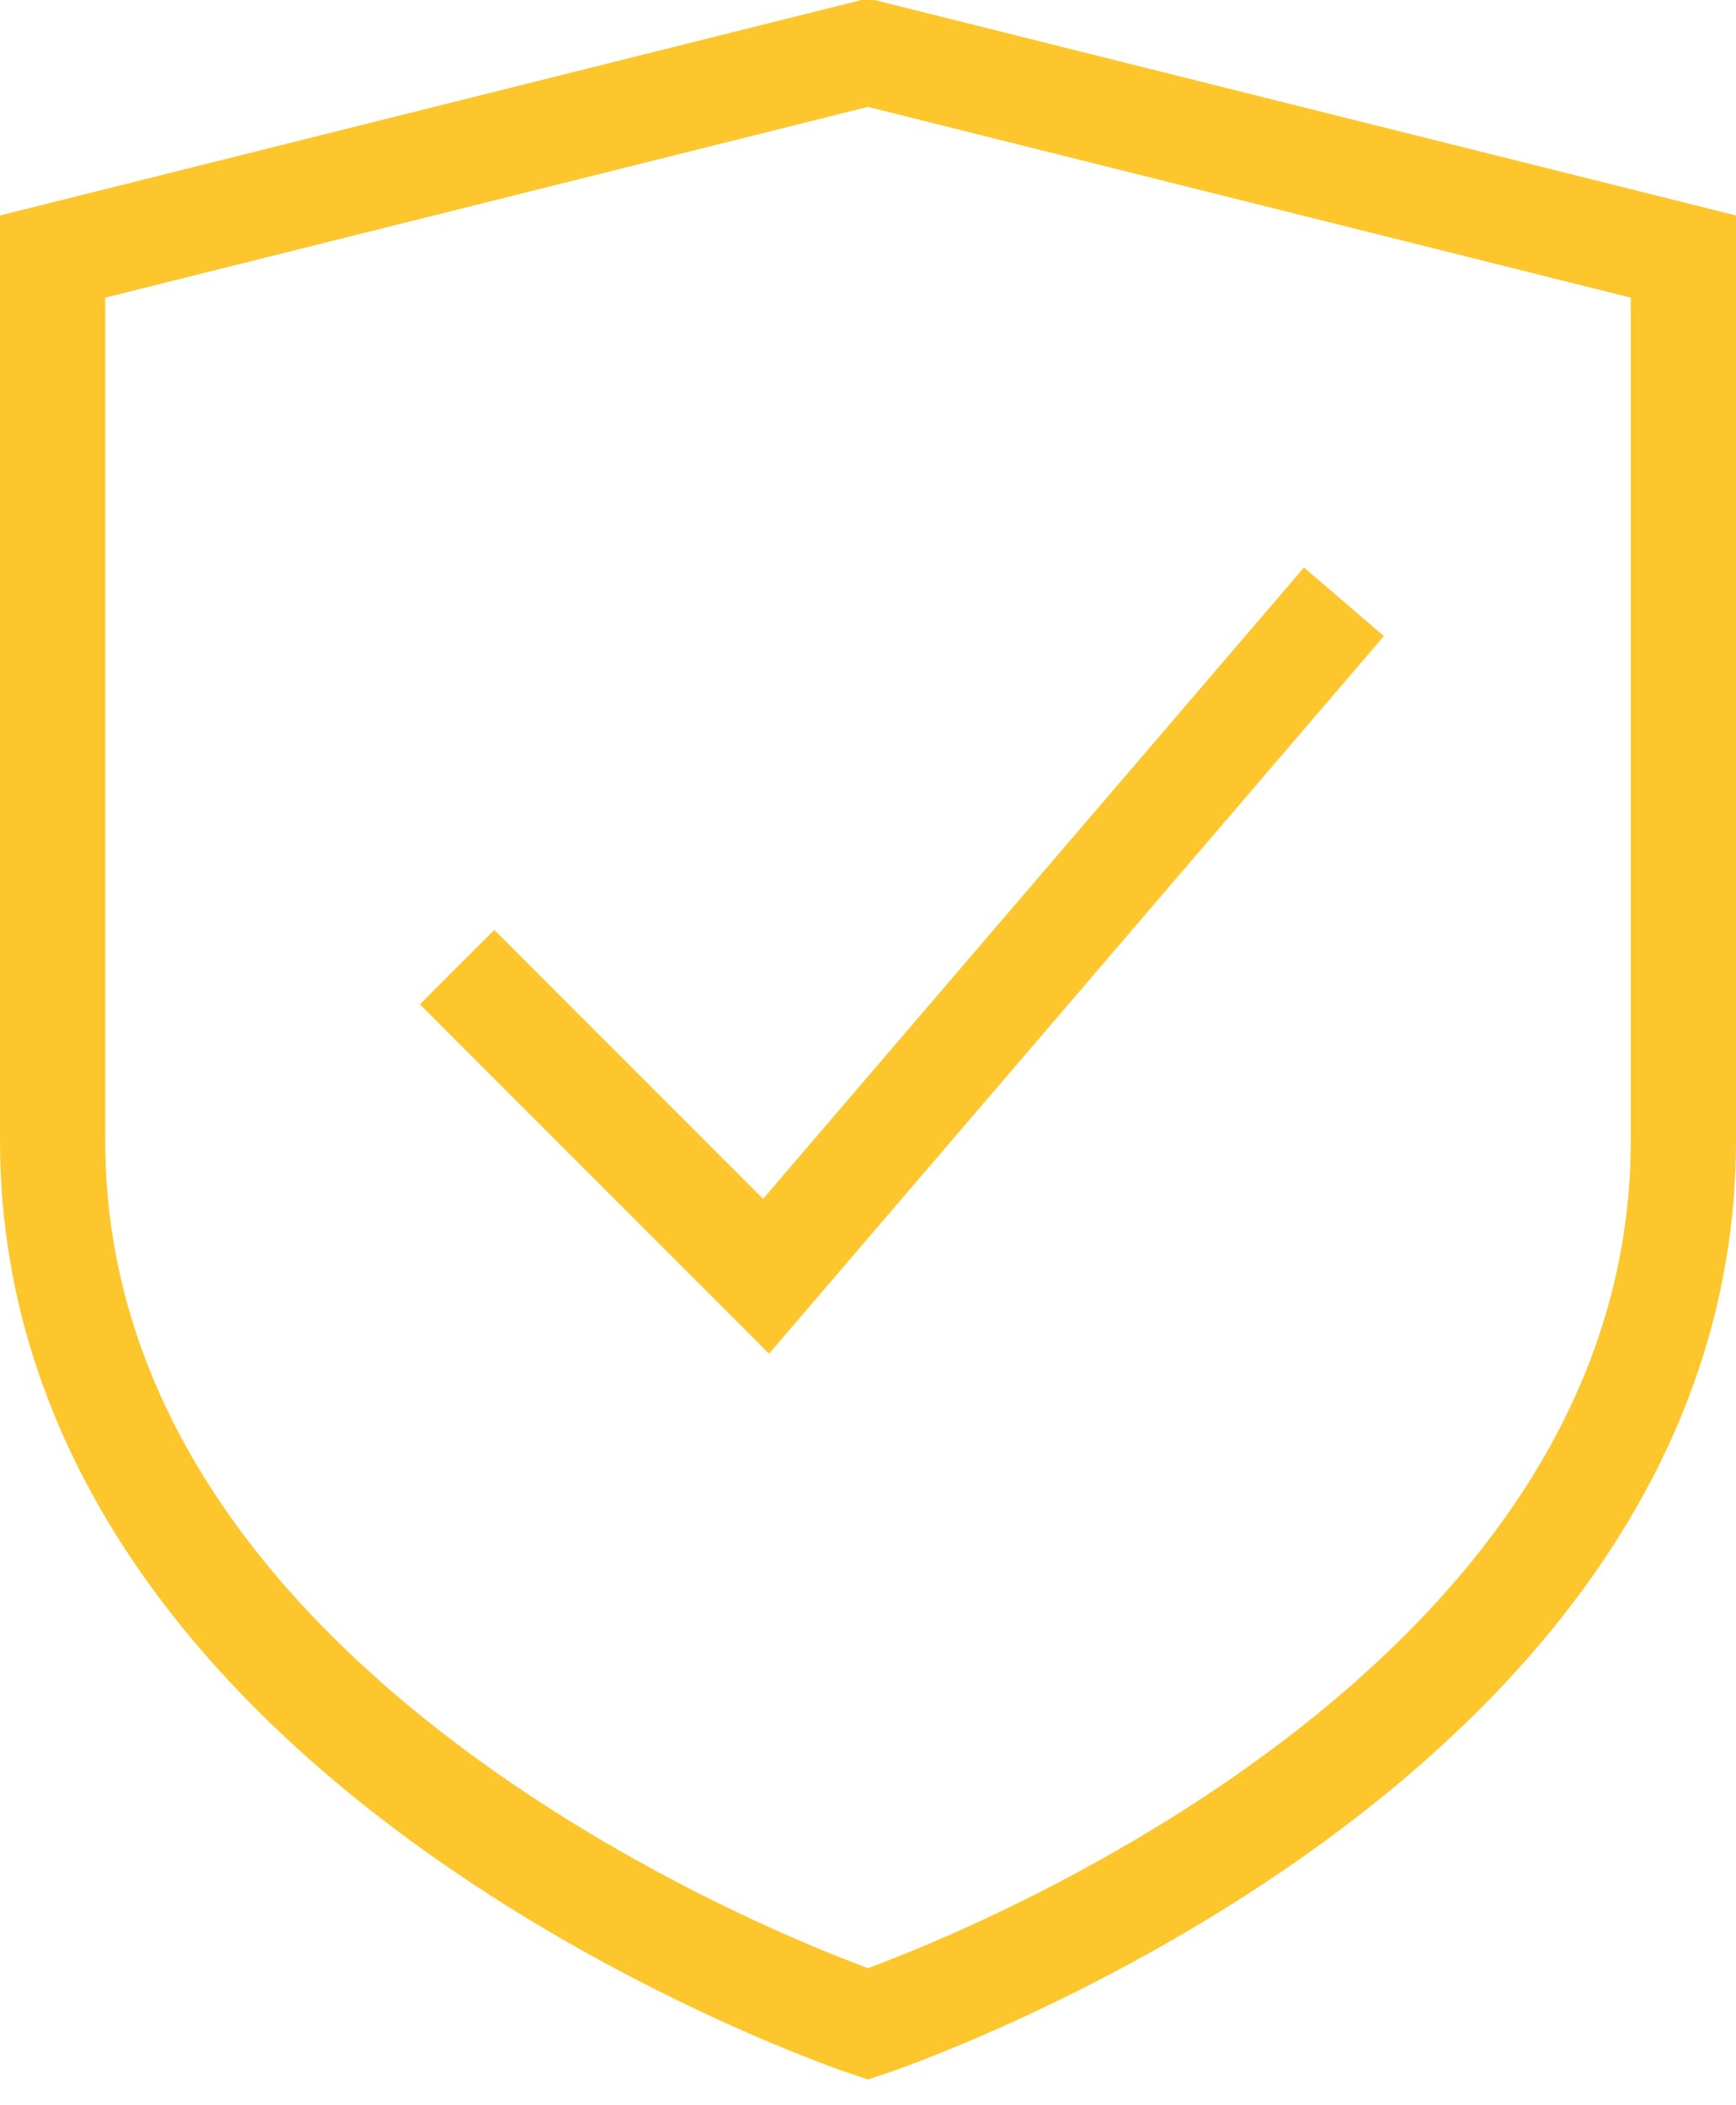 <?xml version="1.0" encoding="UTF-8"?>
<svg xmlns="http://www.w3.org/2000/svg" xmlns:xlink="http://www.w3.org/1999/xlink" width="33px" height="40px" viewBox="0 0 33 40" version="1.1">
  <!-- Generator: Sketch 63.1 (92452) - https://sketch.com -->
  <title>verified (1)</title>
  <desc>Created with Sketch.</desc>
  <g id="Design-webite" stroke="none" stroke-width="1" fill="none" fill-rule="evenodd" stroke-linecap="square">
    <g id="Home" transform="translate(-284, -1202)" stroke="#FDC62C" stroke-width="2">
      <g id="verified-(1)" transform="translate(285, 1203)">
        <path d="M31,20.667 C31,32.292 15.5,37.458 15.5,37.458 C15.5,37.458 0,32.292 0,20.667 L0,3.875 L15.5,0 L31,3.875 L31,20.667 Z" id="Path"></path>
        <polyline id="Path" points="8.396 18.083 13.562 23.25 23.896 11.194"></polyline>
      </g>
    </g>
  </g>
</svg>
